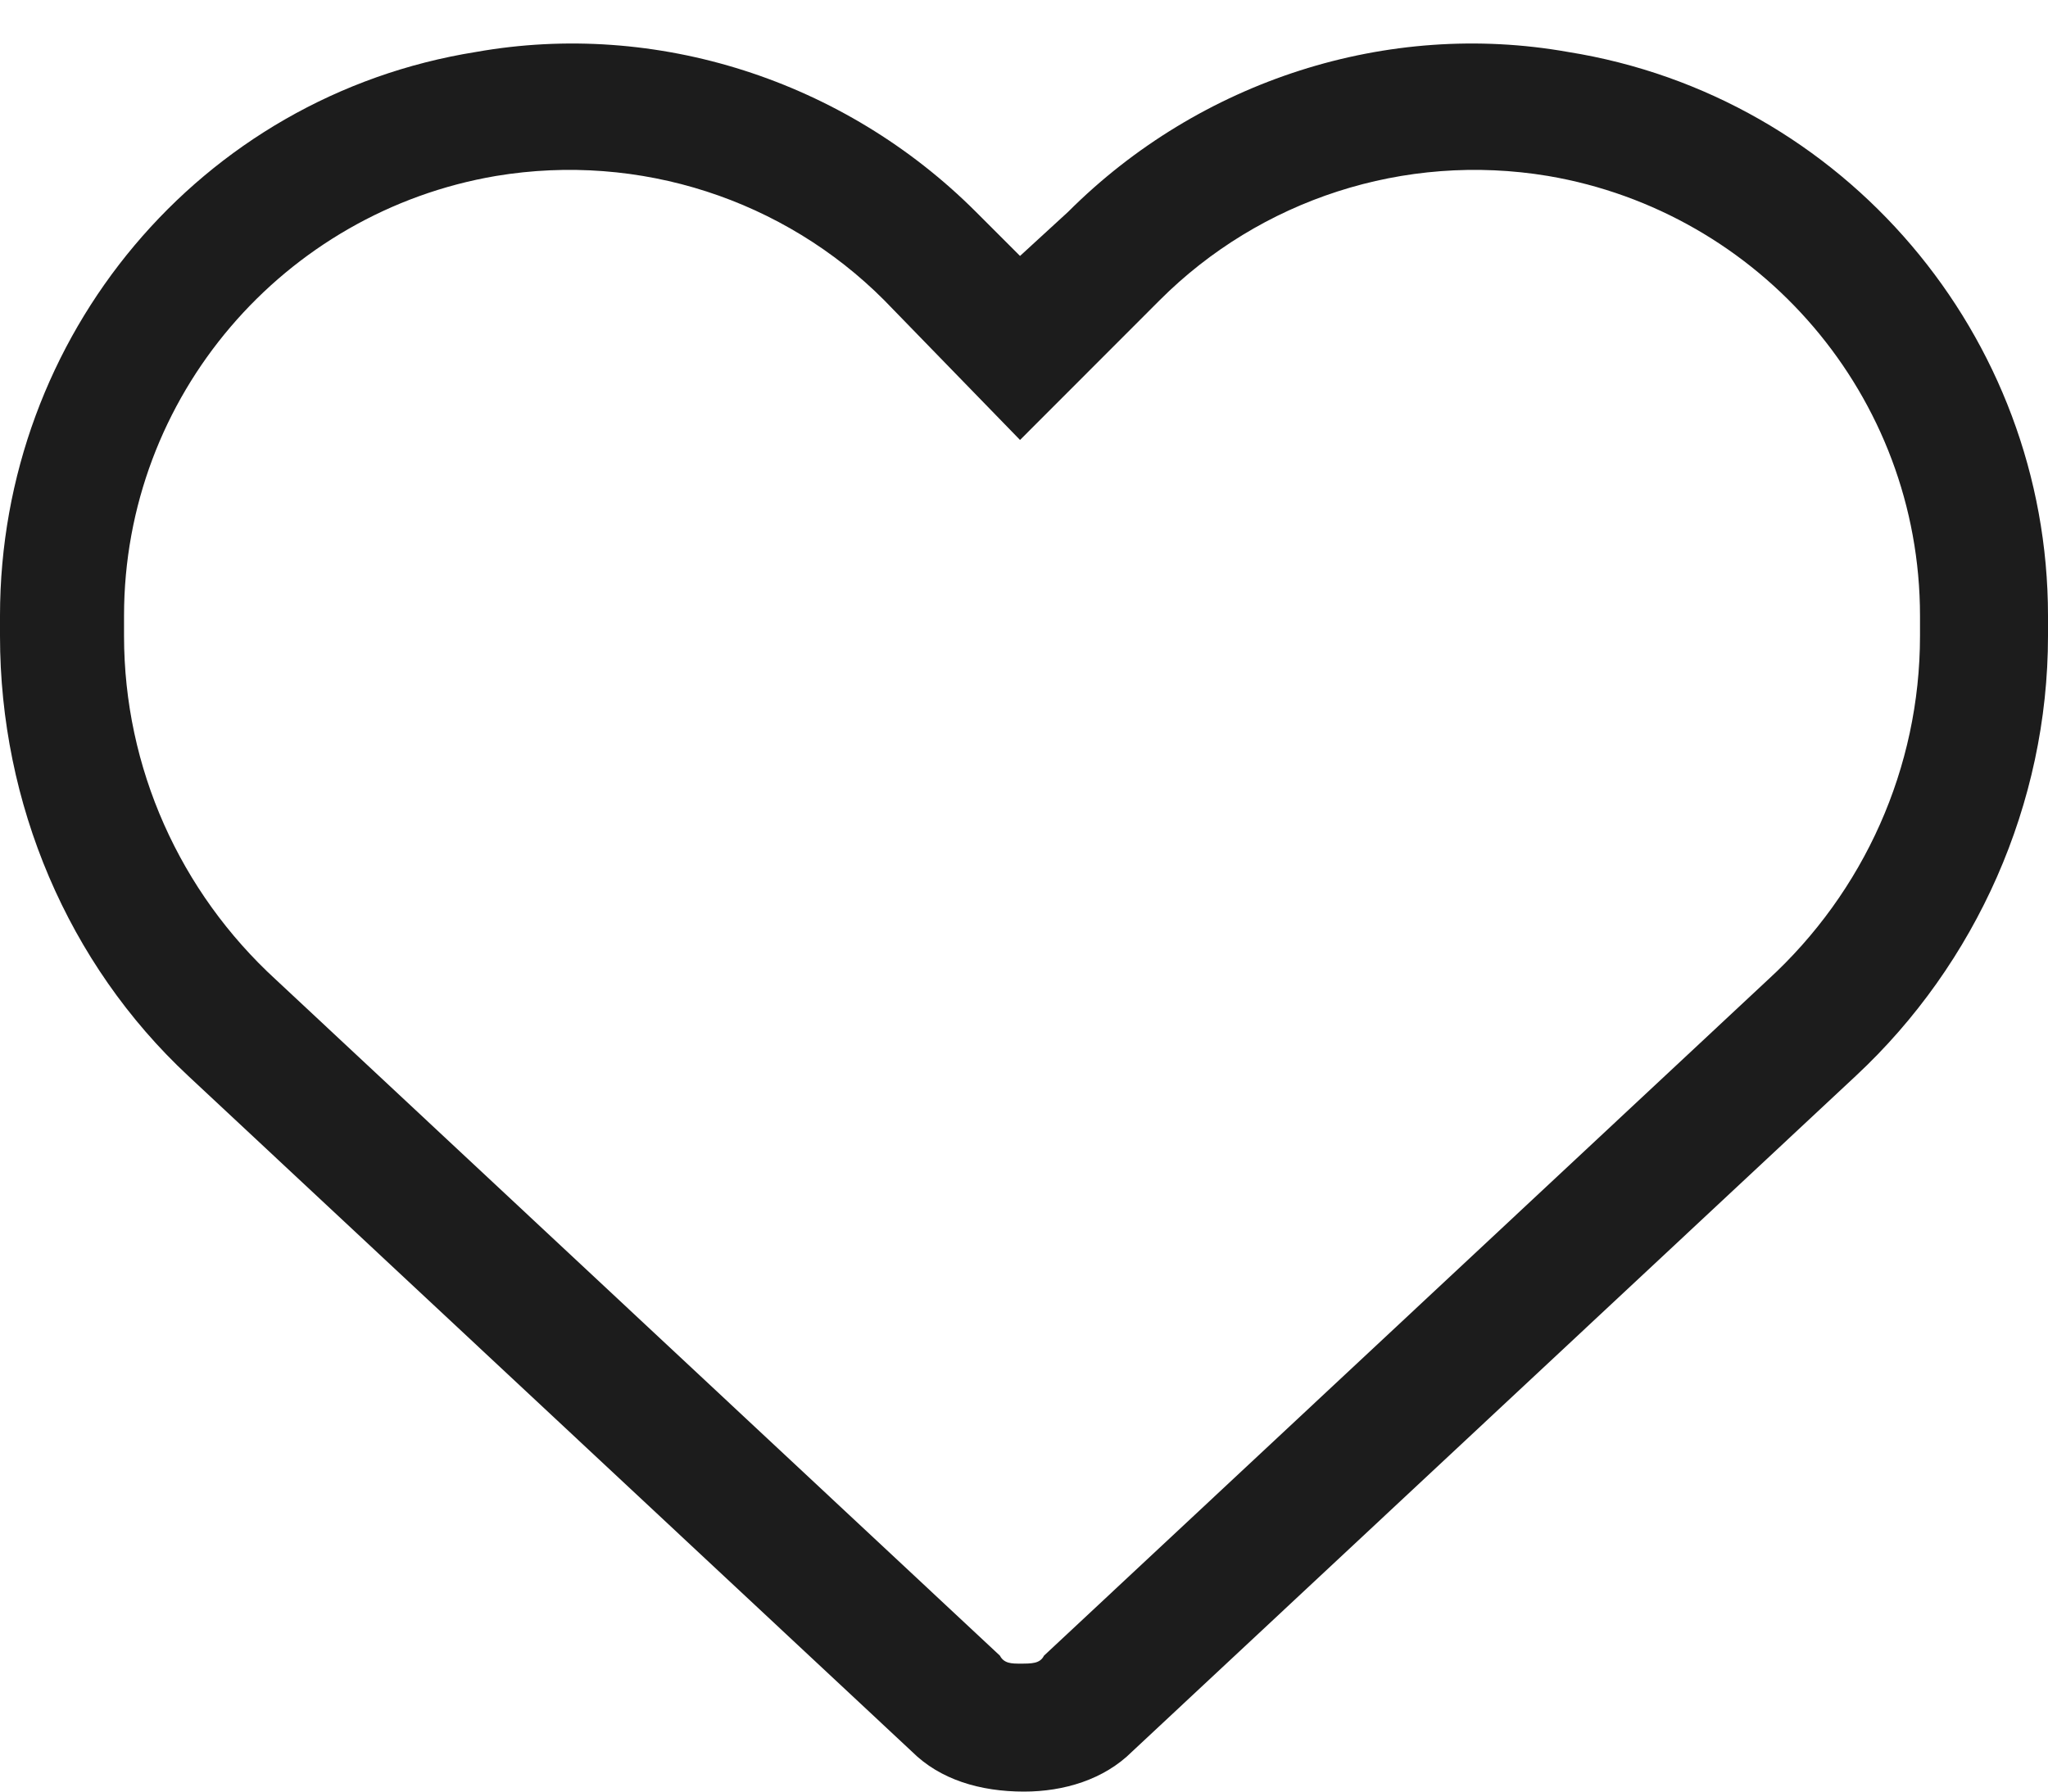 <?xml version="1.0" encoding="UTF-8"?> <svg xmlns="http://www.w3.org/2000/svg" width="16" height="14" viewBox="0 0 16 14" fill="none"><path d="M7.969 2L8.344 1.656C9.375 0.625 10.844 0.156 12.25 0.406C14.406 0.75 16 2.625 16 4.812V4.969C16 6.281 15.438 7.531 14.5 8.406L8.844 13.688C8.625 13.906 8.312 14 8 14C7.656 14 7.344 13.906 7.125 13.688L1.469 8.406C0.531 7.531 0 6.281 0 4.969V4.812C0 2.625 1.562 0.75 3.719 0.406C5.125 0.156 6.594 0.625 7.625 1.656L7.969 2ZM7.969 3.438L6.906 2.344C6.125 1.562 5 1.188 3.875 1.375C2.219 1.656 0.969 3.094 0.969 4.812V4.969C0.969 6 1.406 6.969 2.156 7.656L7.812 12.938C7.844 13 7.906 13 7.969 13C8.062 13 8.125 13 8.156 12.938L13.812 7.656C14.562 6.969 15 6 15 4.969V4.812C15 3.094 13.75 1.656 12.094 1.375C10.969 1.188 9.844 1.562 9.062 2.344L7.969 3.438Z" fill="#1C1C1C"></path></svg> 